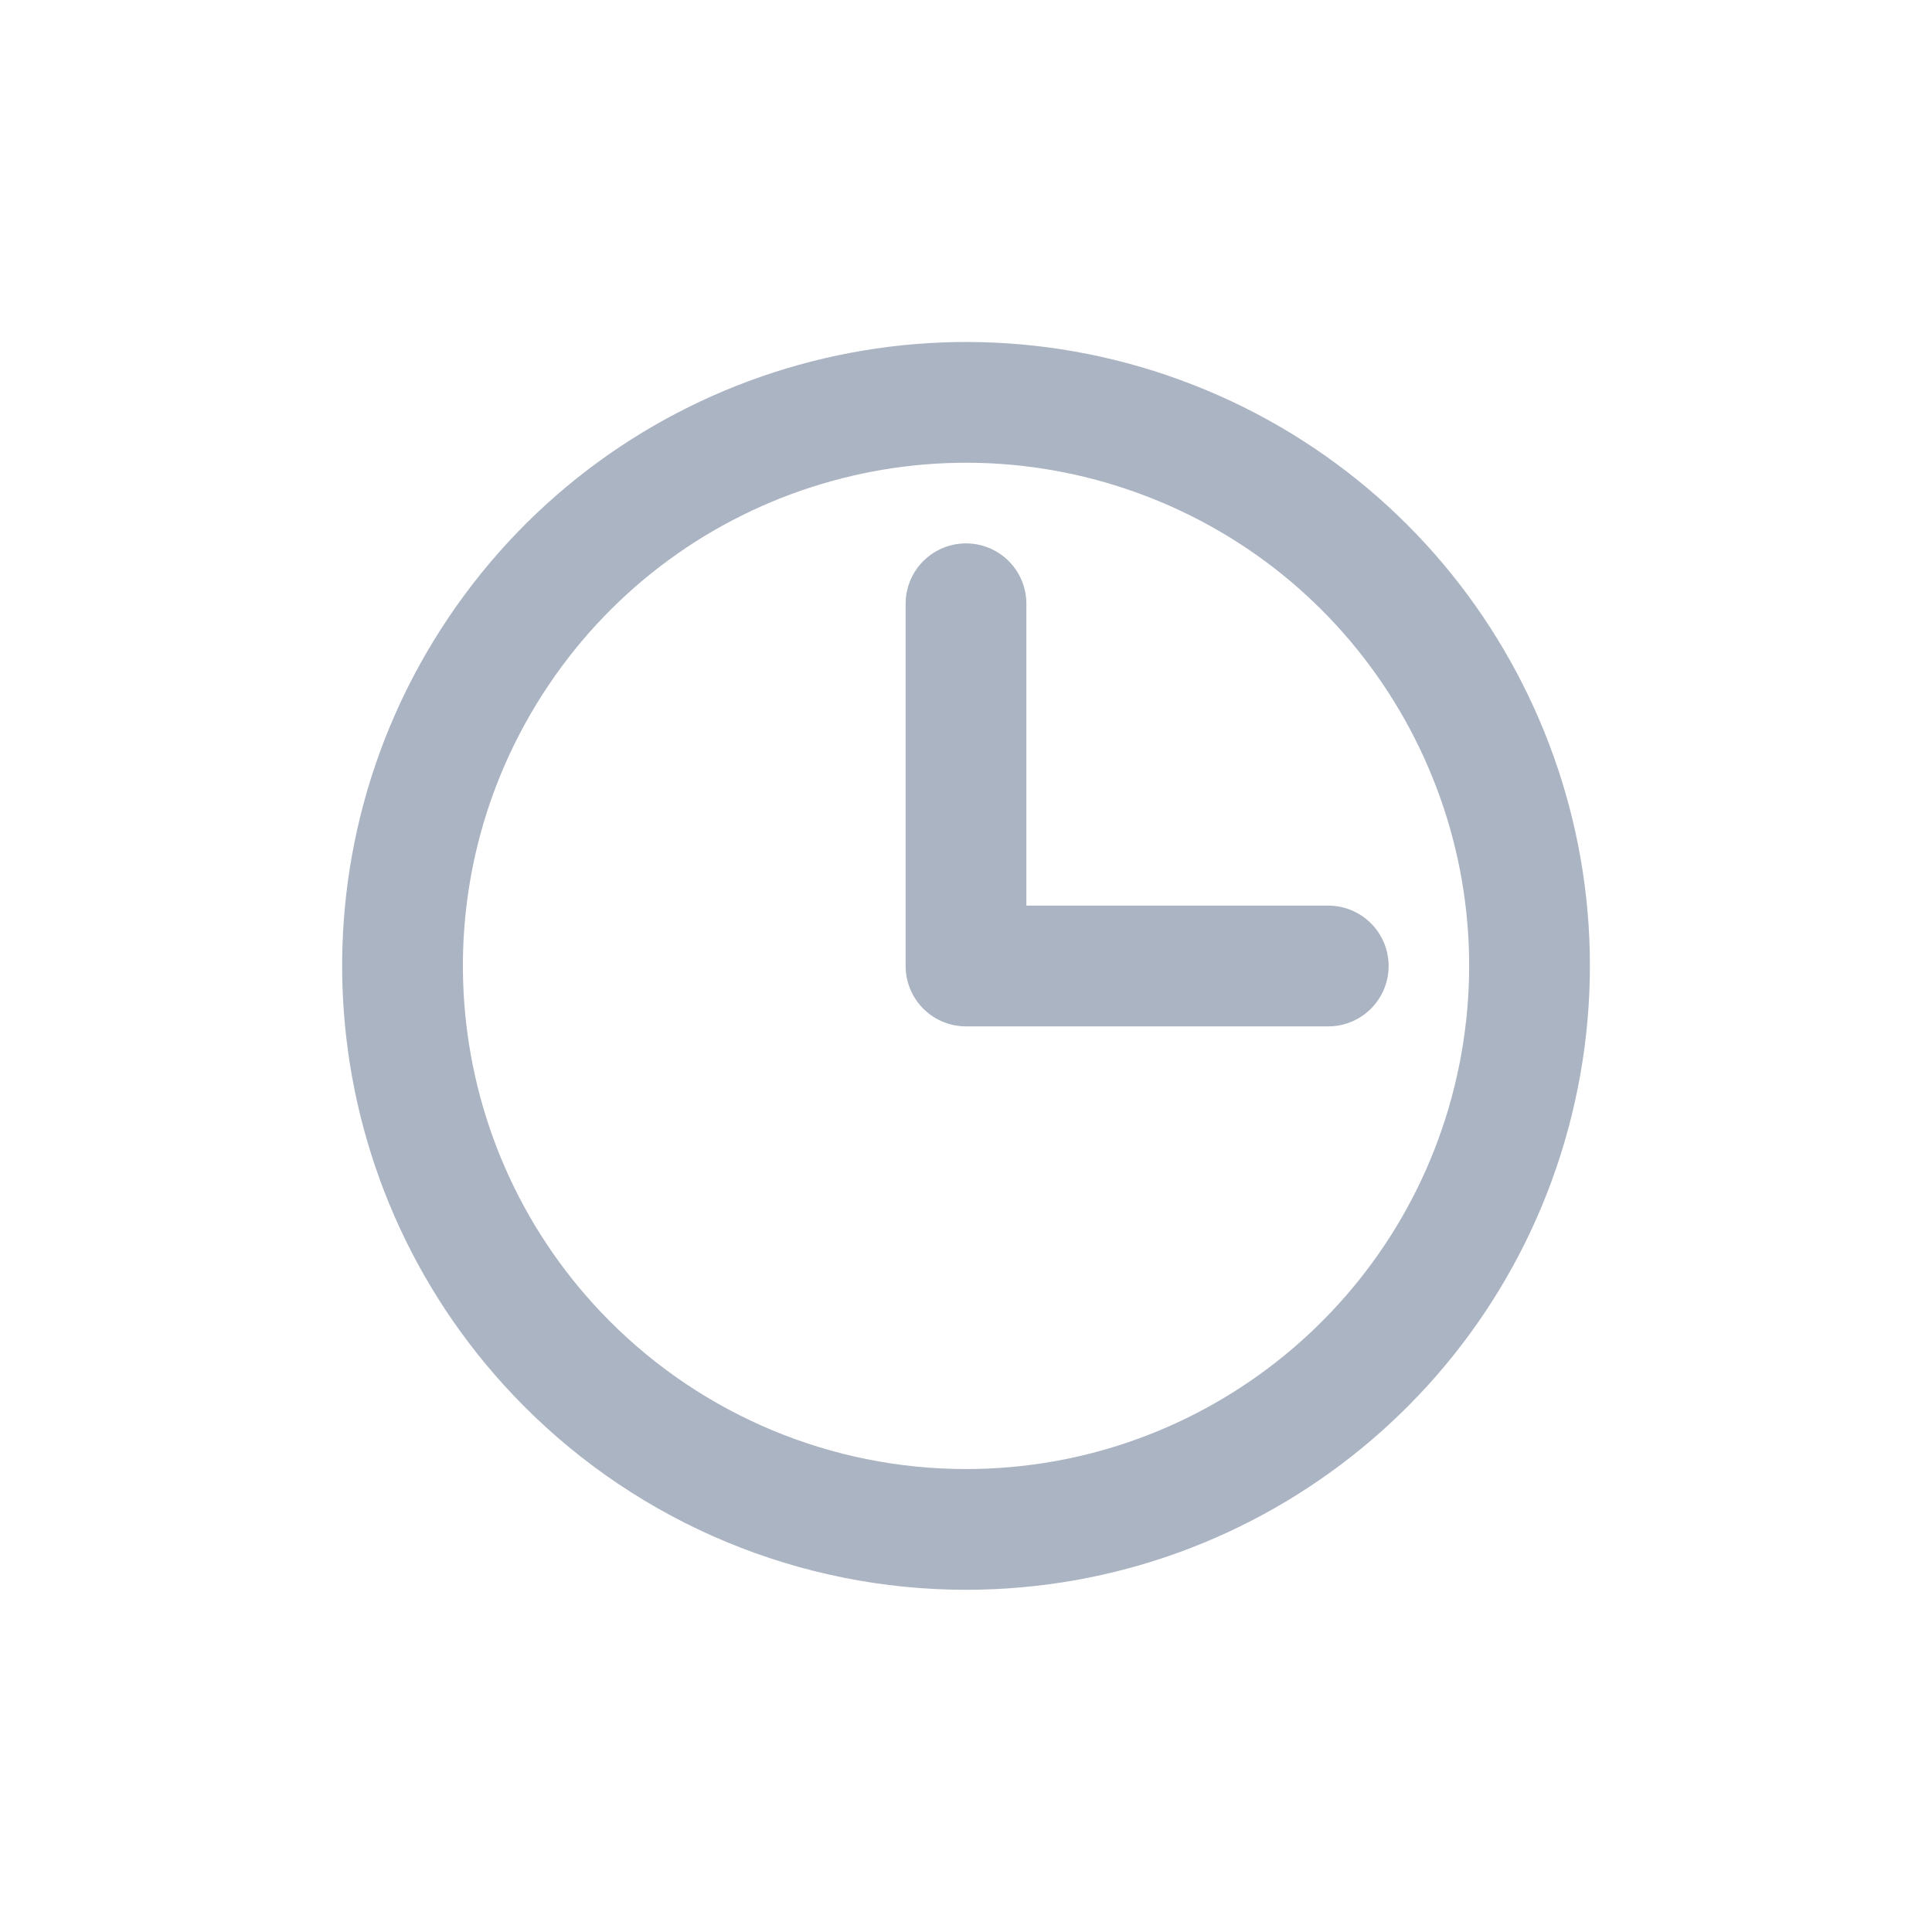 <svg width="16" height="16" viewBox="0 0 16 16" fill="none" xmlns="http://www.w3.org/2000/svg">
<path fill-rule="evenodd" clip-rule="evenodd" d="M8 12.666C10.225 12.666 12.14 11.095 12.576 8.914C13.012 6.732 11.848 4.546 9.794 3.691C7.739 2.836 5.367 3.55 4.127 5.397C2.886 7.243 3.121 9.709 4.689 11.288C5.565 12.17 6.757 12.666 8 12.666Z" stroke="#ABB4C3" stroke-linecap="round" stroke-linejoin="round"/>
<path d="M8 5V8H11" stroke="#ABB4C3" stroke-linecap="round" stroke-linejoin="round"/>
</svg>
